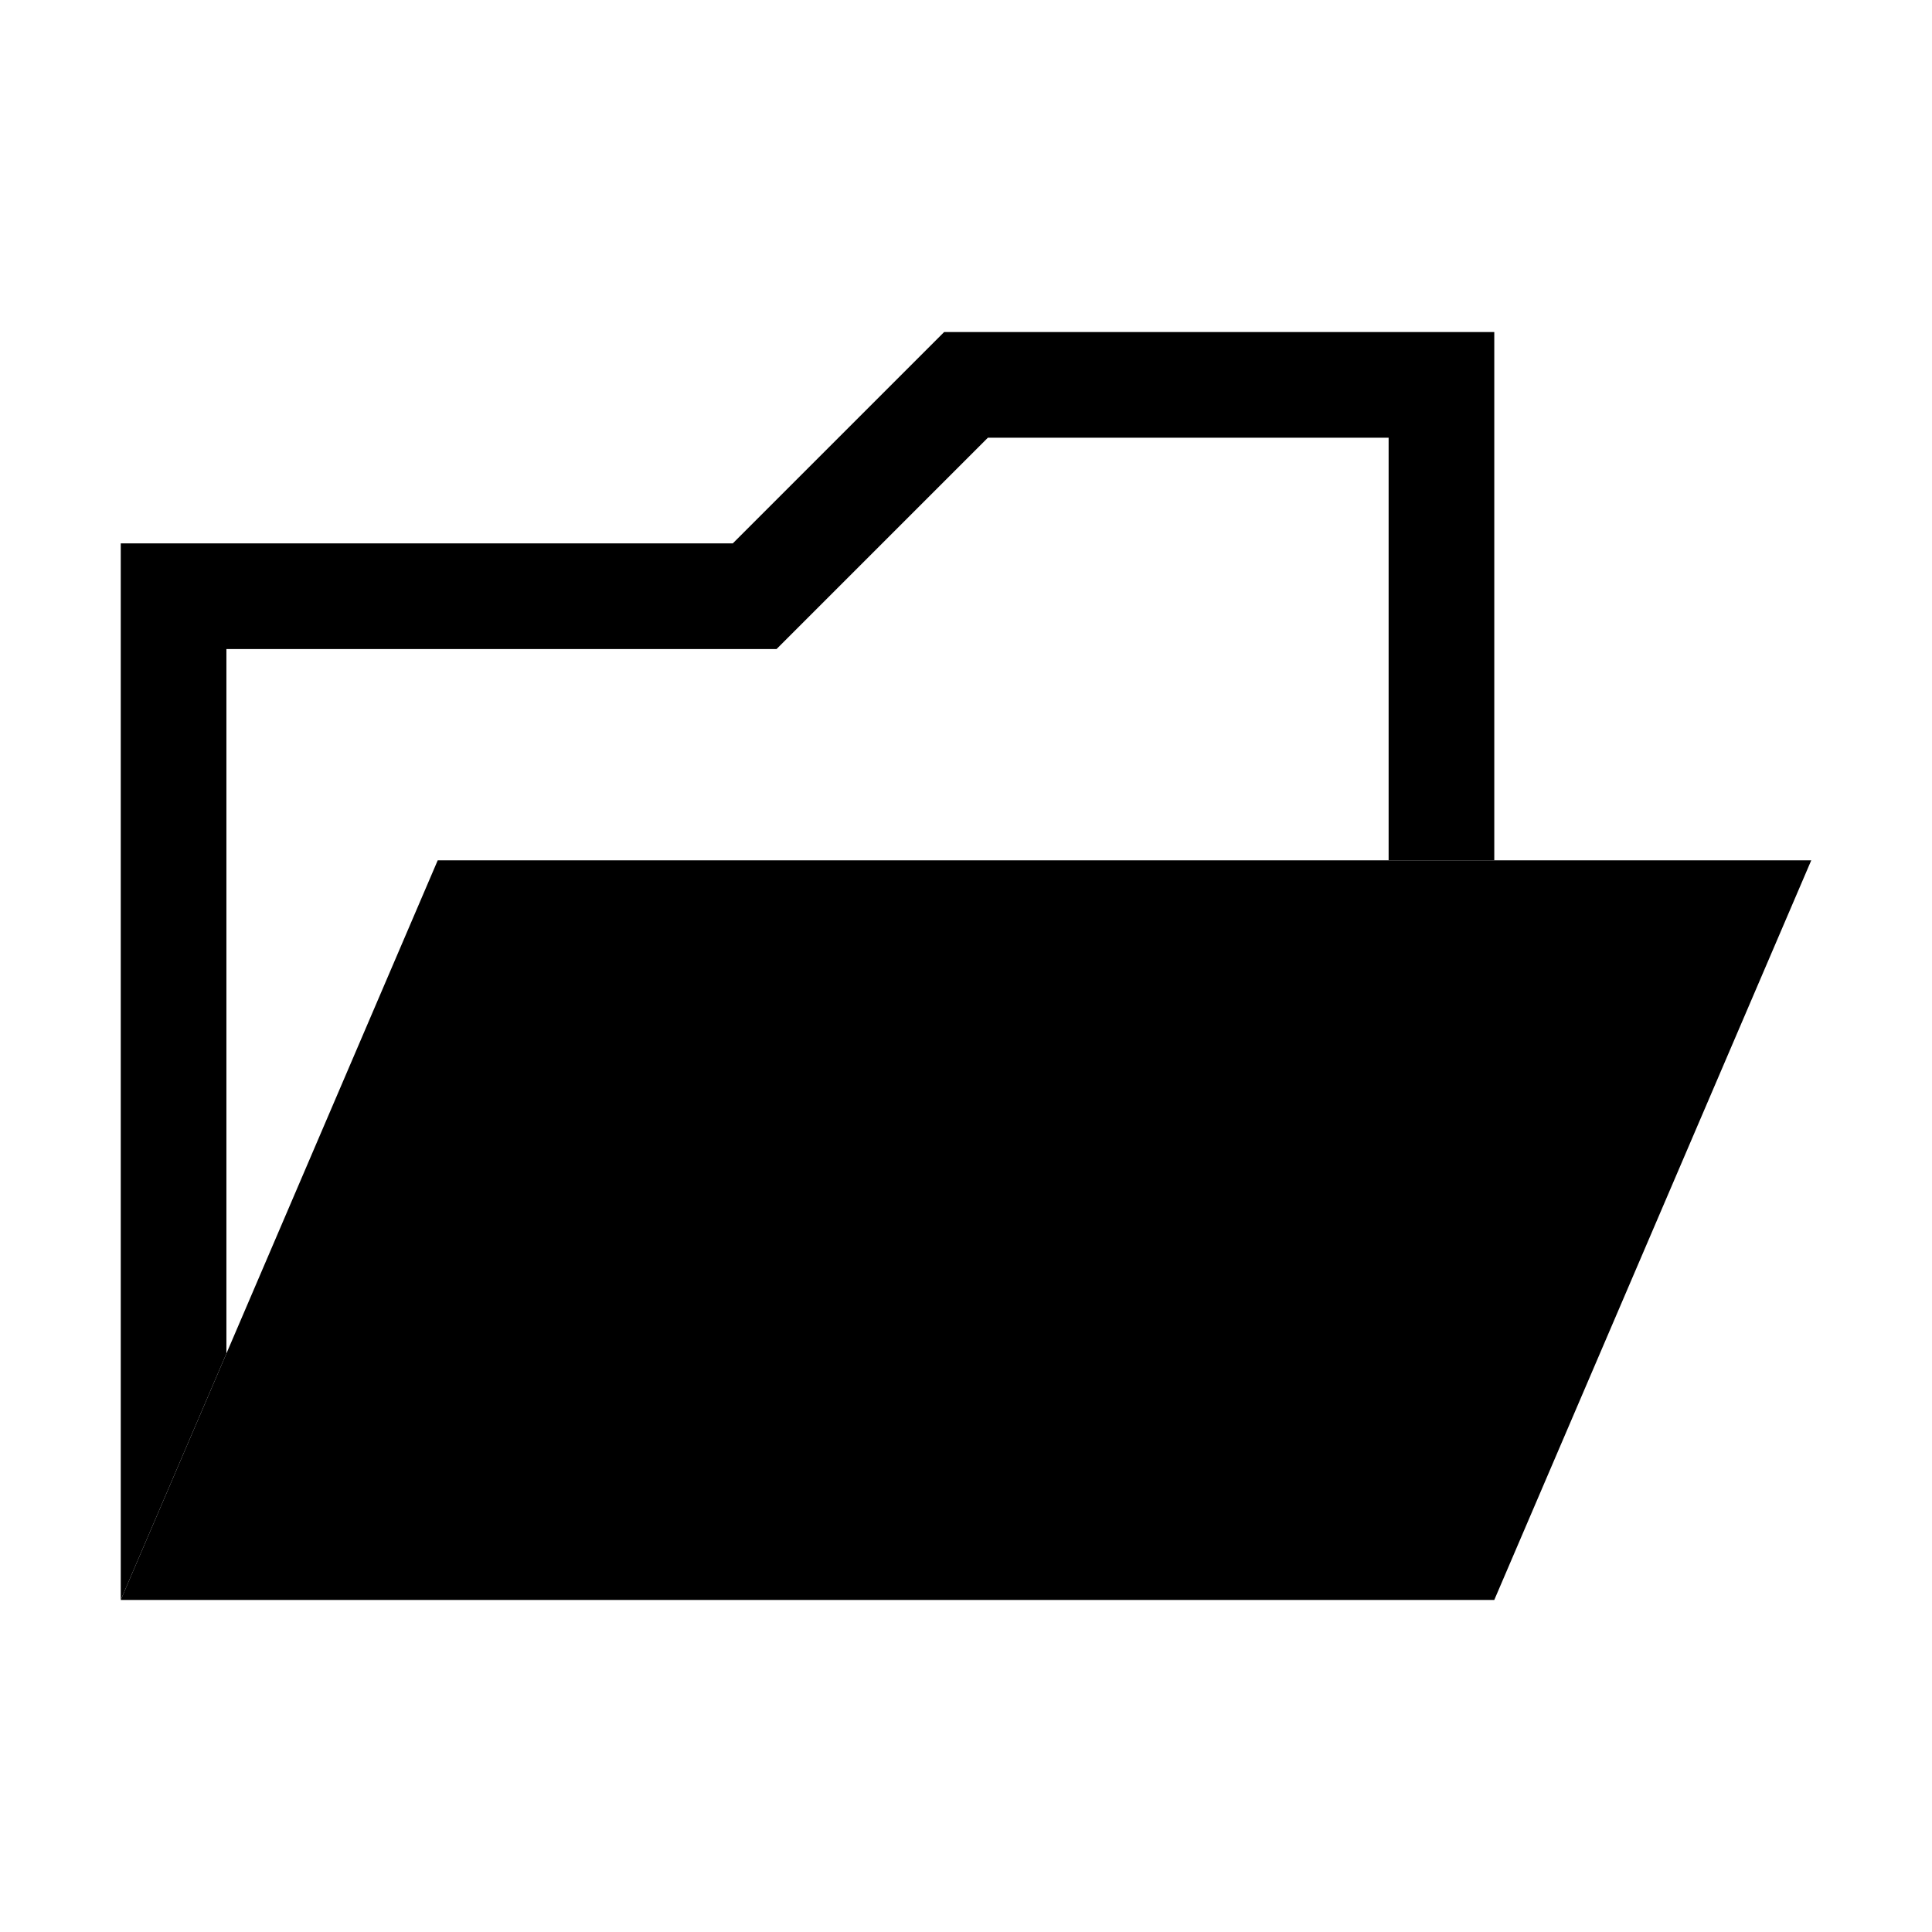 <svg t="1727834302431" class="cbltubiao" viewBox="0 0 1024 1024" version="1.1" xmlns="http://www.w3.org/2000/svg" p-id="25946">
        <path d="M120 344h291.6l112-112H736v224h56V176H500.4l-112 112H64v560l56-130.6z" fill="black" p-id="25947"></path>
        <path d="M792 456H232L120 717.4 64 848h728l168-392z" fill="black" p-id="25948"></path>
    </svg>